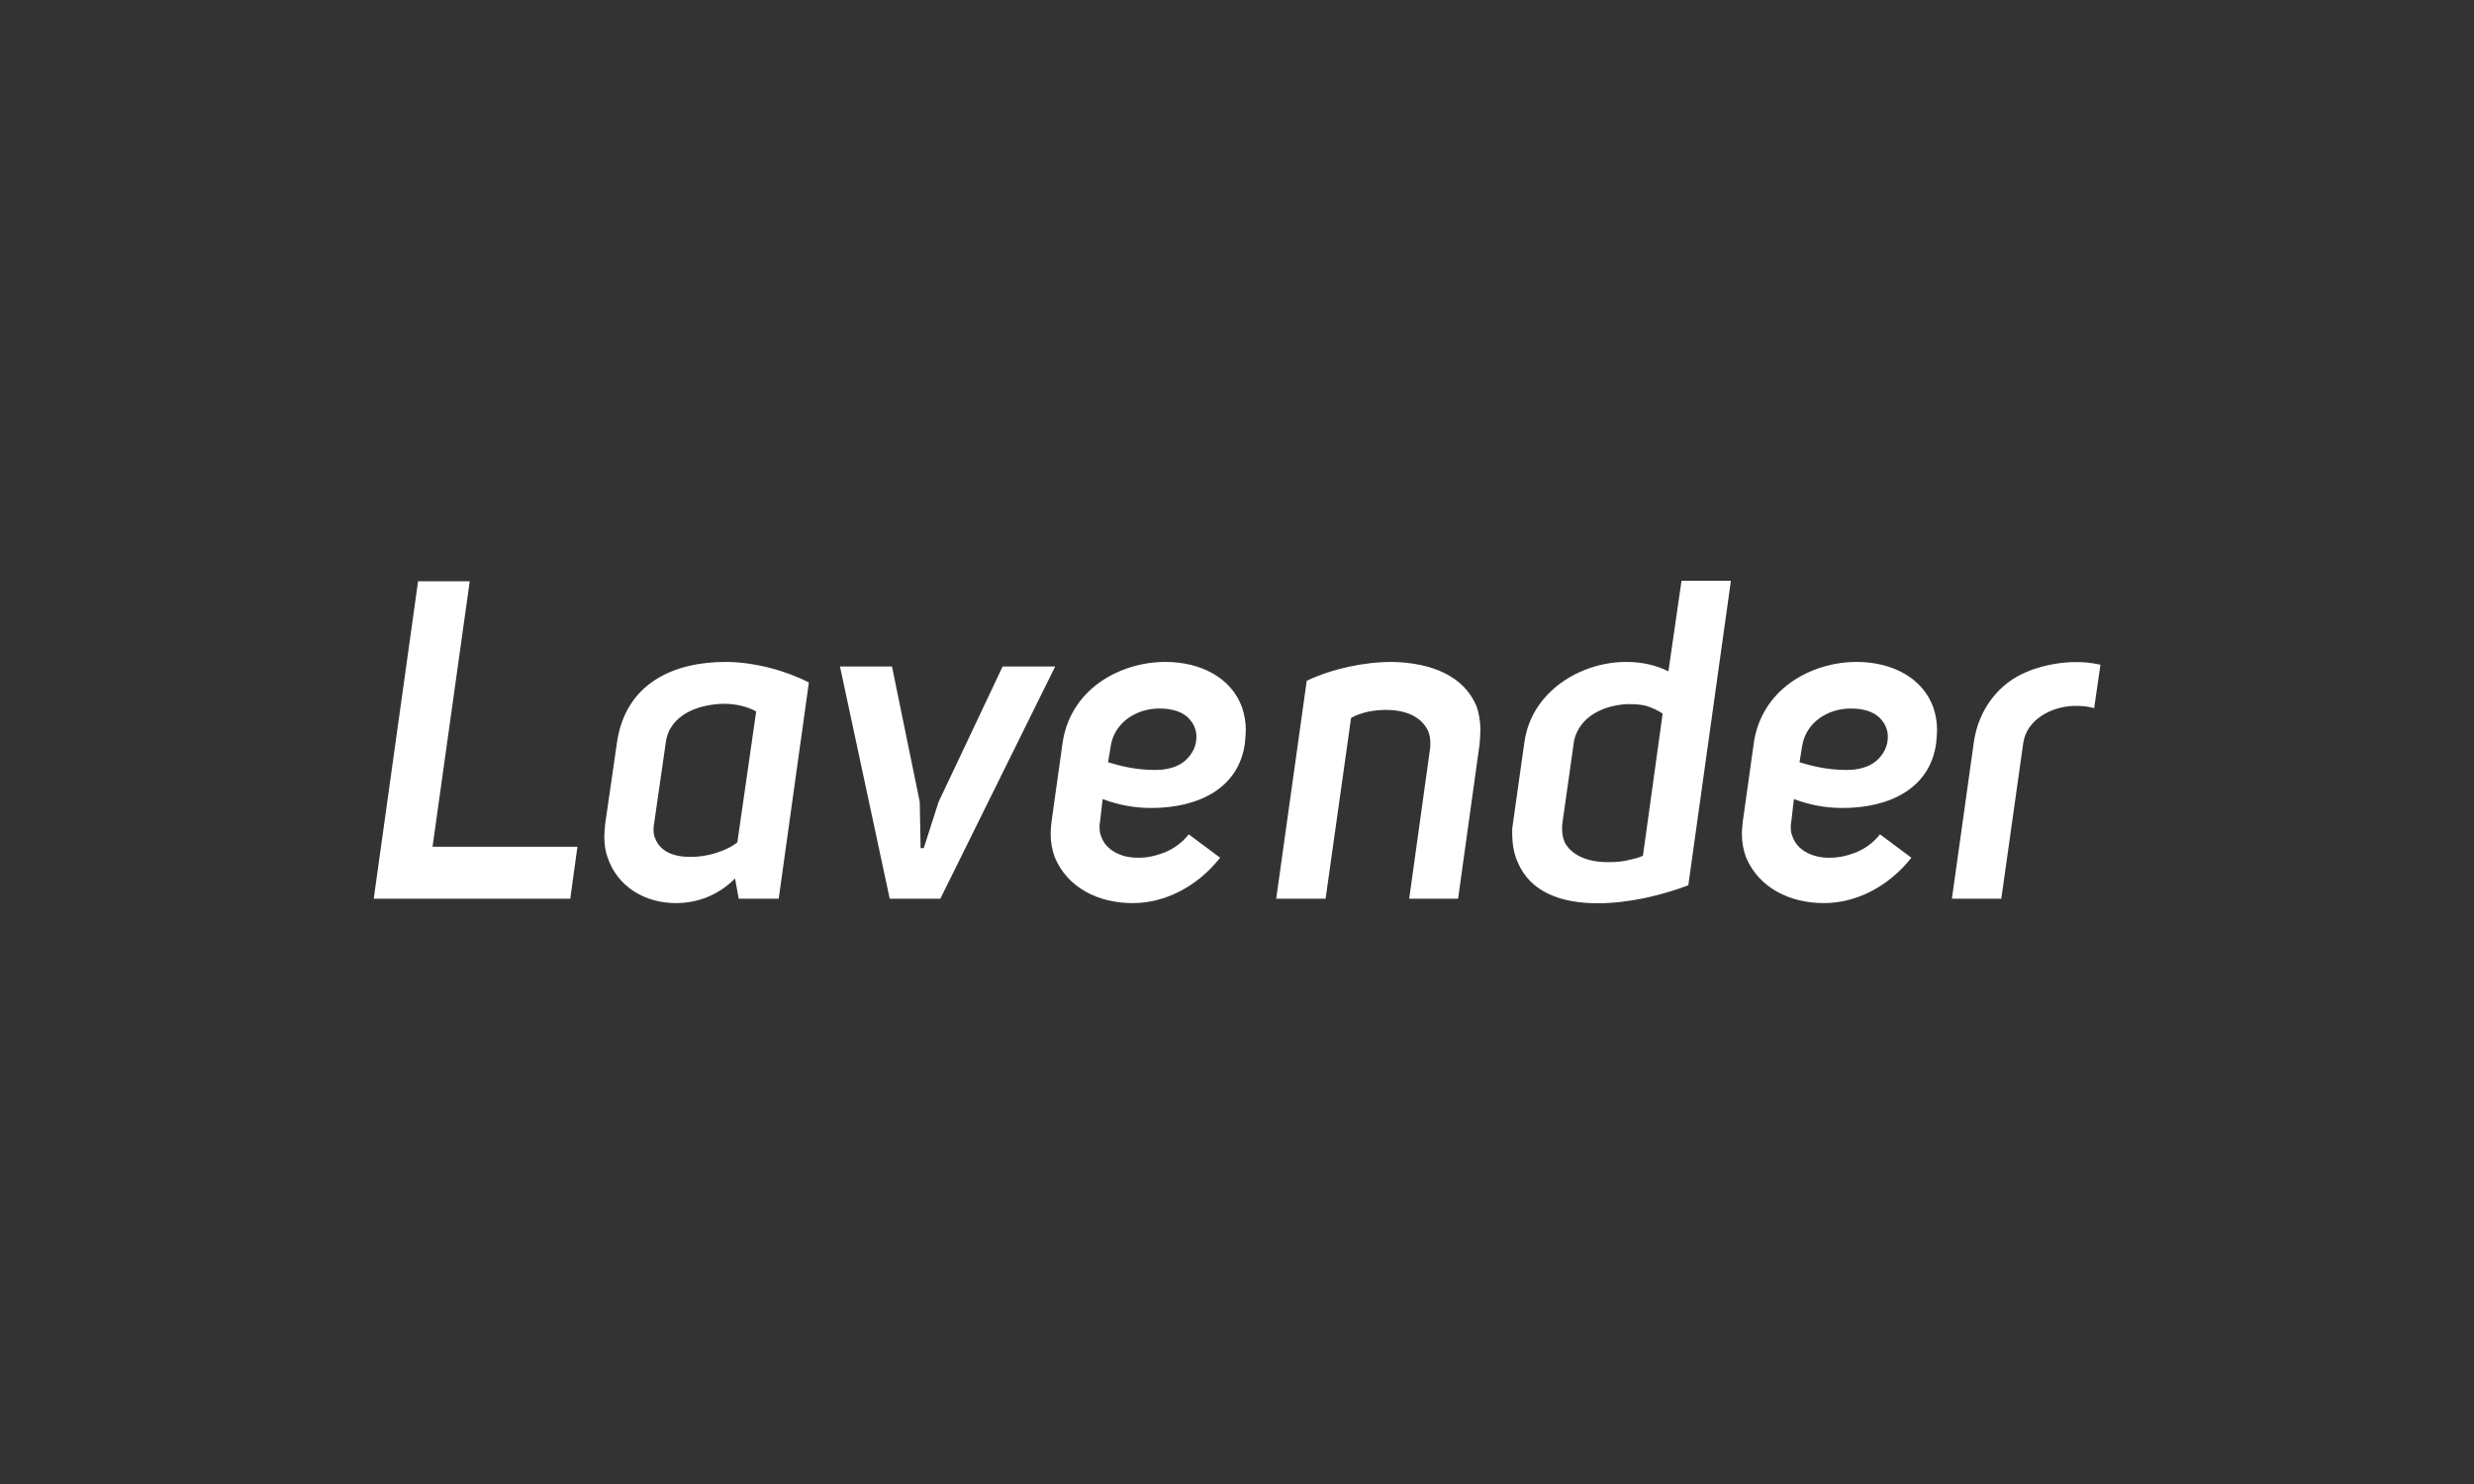 <?xml version="1.0" encoding="UTF-8"?> <!-- Generator: Adobe Illustrator 24.3.0, SVG Export Plug-In . SVG Version: 6.00 Build 0) --> <svg xmlns="http://www.w3.org/2000/svg" xmlns:xlink="http://www.w3.org/1999/xlink" version="1.1" id="Layer_1" x="0px" y="0px" viewBox="0 0 141.73 85.04" style="enable-background:new 0 0 141.73 85.04;" xml:space="preserve"><rect x="0" y="0" width="141.73" height="85.04" fill="#333333" stroke="none"/> <style type="text/css"> .st0{fill:#FFFFFF;} .st1{clip-path:url(#SVGID_2_);fill-rule:evenodd;clip-rule:evenodd;fill:#FFFFFF;} .st2{fill-rule:evenodd;clip-rule:evenodd;fill:#FFFFFF;} .st3{clip-path:url(#SVGID_4_);fill-rule:evenodd;clip-rule:evenodd;fill:#FFFFFF;} .st4{clip-path:url(#SVGID_6_);fill:#FFFFFF;} .st5{clip-path:url(#SVGID_8_);fill:#FFFFFF;} .st6{clip-path:url(#SVGID_10_);fill:#FFFFFF;} .st7{clip-path:url(#SVGID_12_);fill:#FFFFFF;} </style> <g> <g> <path class="st0" d="M23.95,33.31h2.96l-2.13,15.21h8.3l-0.41,2.98H21.41L23.95,33.31z"></path> <path class="st0" d="M34.8,49.11c-0.13-0.36-0.18-0.75-0.18-1.18c0-0.23,0.03-0.49,0.05-0.72l0.67-4.63 c0.49-3.49,3.34-4.65,6.22-4.65c1.64,0,3.44,0.49,4.78,1.18L44.61,51.5h-2.29l-0.21-1.16c-1,1-2.21,1.41-3.37,1.41 C36.95,51.76,35.36,50.81,34.8,49.11z M38.14,42.56l-0.67,4.65c-0.03,0.13-0.03,0.23-0.03,0.33c0,0.21,0.03,0.39,0.1,0.51 c0.26,0.72,1.03,1.05,1.95,1.05h0.15c0.44,0,0.9-0.08,1.34-0.21c0.49-0.15,0.93-0.36,1.26-0.62l1.08-7.5 c-0.49-0.28-1.16-0.44-1.85-0.44C40.01,40.35,38.34,40.96,38.14,42.56z"></path> <path class="st0" d="M57.44,38.19h3.01L53.87,51.5h-2.9l-2.85-13.31h2.98l1.59,7.76l0.05,2.65h0.18l0.85-2.65L57.44,38.19z"></path> <path class="st0" d="M84.76,42.66l-1.23,8.84h-2.8l1.21-8.71v-0.23c0-0.28-0.05-0.51-0.15-0.72c-0.41-0.82-1.34-1.16-2.39-1.16 c-0.72,0-1.46,0.15-2,0.46L75.94,51.5h-2.83l1.75-12.49c1.46-0.69,3.26-1.08,4.91-1.08c2.24,0.05,4.11,0.8,4.83,2.57 c0.13,0.39,0.21,0.85,0.21,1.34C84.81,42.1,84.78,42.38,84.76,42.66z"></path> <path class="st0" d="M86.94,49.39c-0.21-0.46-0.31-1.03-0.31-1.67c0-0.13,0-0.28,0.03-0.44l0.67-4.75c0.41-2.93,3.24-4.6,5.83-4.6 c0.9,0,1.7,0.18,2.42,0.54l0.75-5.19h2.83l-2.44,17.45c-1.57,0.59-3.44,1.03-5.19,1.03C89.46,51.76,87.66,51.14,86.94,49.39z M93.19,40.35c-1.34,0.08-2.67,0.69-3.01,2.06l-0.69,4.88v0.23c0,0.28,0.05,0.51,0.15,0.75c0.41,0.77,1.36,1.13,2.42,1.13h0.23 c0.28,0,0.57-0.03,0.85-0.08c0.36-0.08,0.69-0.15,0.98-0.28l1.13-8.15c-0.28-0.18-0.59-0.33-0.93-0.44 c-0.31-0.08-0.62-0.1-0.95-0.1H93.19z"></path> <path class="st0" d="M100.02,49.11c-0.15-0.41-0.23-0.85-0.23-1.34c0-0.23,0.03-0.46,0.05-0.69l0.62-4.42 c0.41-3.16,3.29-4.73,5.91-4.73c2,0,3.78,0.9,4.39,2.62c0.13,0.39,0.21,0.82,0.21,1.28c0,0.23-0.03,0.49-0.05,0.74 c-0.33,2.57-2.62,3.73-5.37,3.73c-0.98,0-1.9-0.18-2.78-0.51l-0.15,1.28c-0.03,0.13-0.03,0.23-0.03,0.33 c0,0.21,0.03,0.39,0.1,0.54c0.26,0.77,1.13,1.21,2.06,1.21h0.1c0.46,0,0.95-0.1,1.49-0.31c0.54-0.23,1-0.57,1.36-1.03l1.8,1.34 c-1.36,1.72-3.24,2.6-4.99,2.6C102.52,51.76,100.74,50.86,100.02,49.11z M107.48,43.61c0.44-0.39,0.67-0.85,0.67-1.39 c0-0.41-0.15-0.77-0.49-1.11c-0.36-0.33-0.9-0.51-1.64-0.51c-1.31,0-2.57,0.8-2.78,2.16l-0.15,0.92c0.59,0.18,1.54,0.44,2.65,0.44 C106.47,44.13,107.07,43.95,107.48,43.61z"></path> <path class="st0" d="M120.33,38.09l-0.36,2.49c-0.28-0.08-0.62-0.13-1-0.13h-0.18c-1.28,0.05-2.67,0.77-2.88,2.11l-1.26,8.94 h-2.83l1.26-8.99c0.28-1.93,1.49-3.39,3.03-4.01c1.13-0.49,2.34-0.56,2.72-0.56C119.27,37.93,119.74,37.96,120.33,38.09z"></path> <path class="st0" d="M60.42,49.11c-0.15-0.41-0.23-0.85-0.23-1.34c0-0.23,0.03-0.46,0.05-0.69l0.62-4.42 c0.41-3.16,3.29-4.73,5.91-4.73c2,0,3.78,0.9,4.39,2.62c0.13,0.39,0.21,0.82,0.21,1.28c0,0.23-0.03,0.49-0.05,0.74 c-0.33,2.57-2.62,3.73-5.37,3.73c-0.98,0-1.9-0.18-2.78-0.51l-0.15,1.28c-0.03,0.13-0.03,0.23-0.03,0.33 c0,0.21,0.03,0.39,0.1,0.54c0.26,0.77,1.13,1.21,2.06,1.21h0.1c0.46,0,0.95-0.1,1.49-0.31c0.54-0.23,1-0.57,1.36-1.03l1.8,1.34 c-1.36,1.72-3.24,2.6-4.99,2.6C62.91,51.76,61.14,50.86,60.42,49.11z M67.87,43.61c0.44-0.39,0.67-0.85,0.67-1.39 c0-0.41-0.15-0.77-0.49-1.11c-0.36-0.33-0.9-0.51-1.64-0.51c-1.31,0-2.57,0.8-2.78,2.16l-0.15,0.92c0.59,0.18,1.54,0.44,2.65,0.44 C66.87,44.13,67.46,43.95,67.87,43.61z"></path> </g> </g> </svg> 